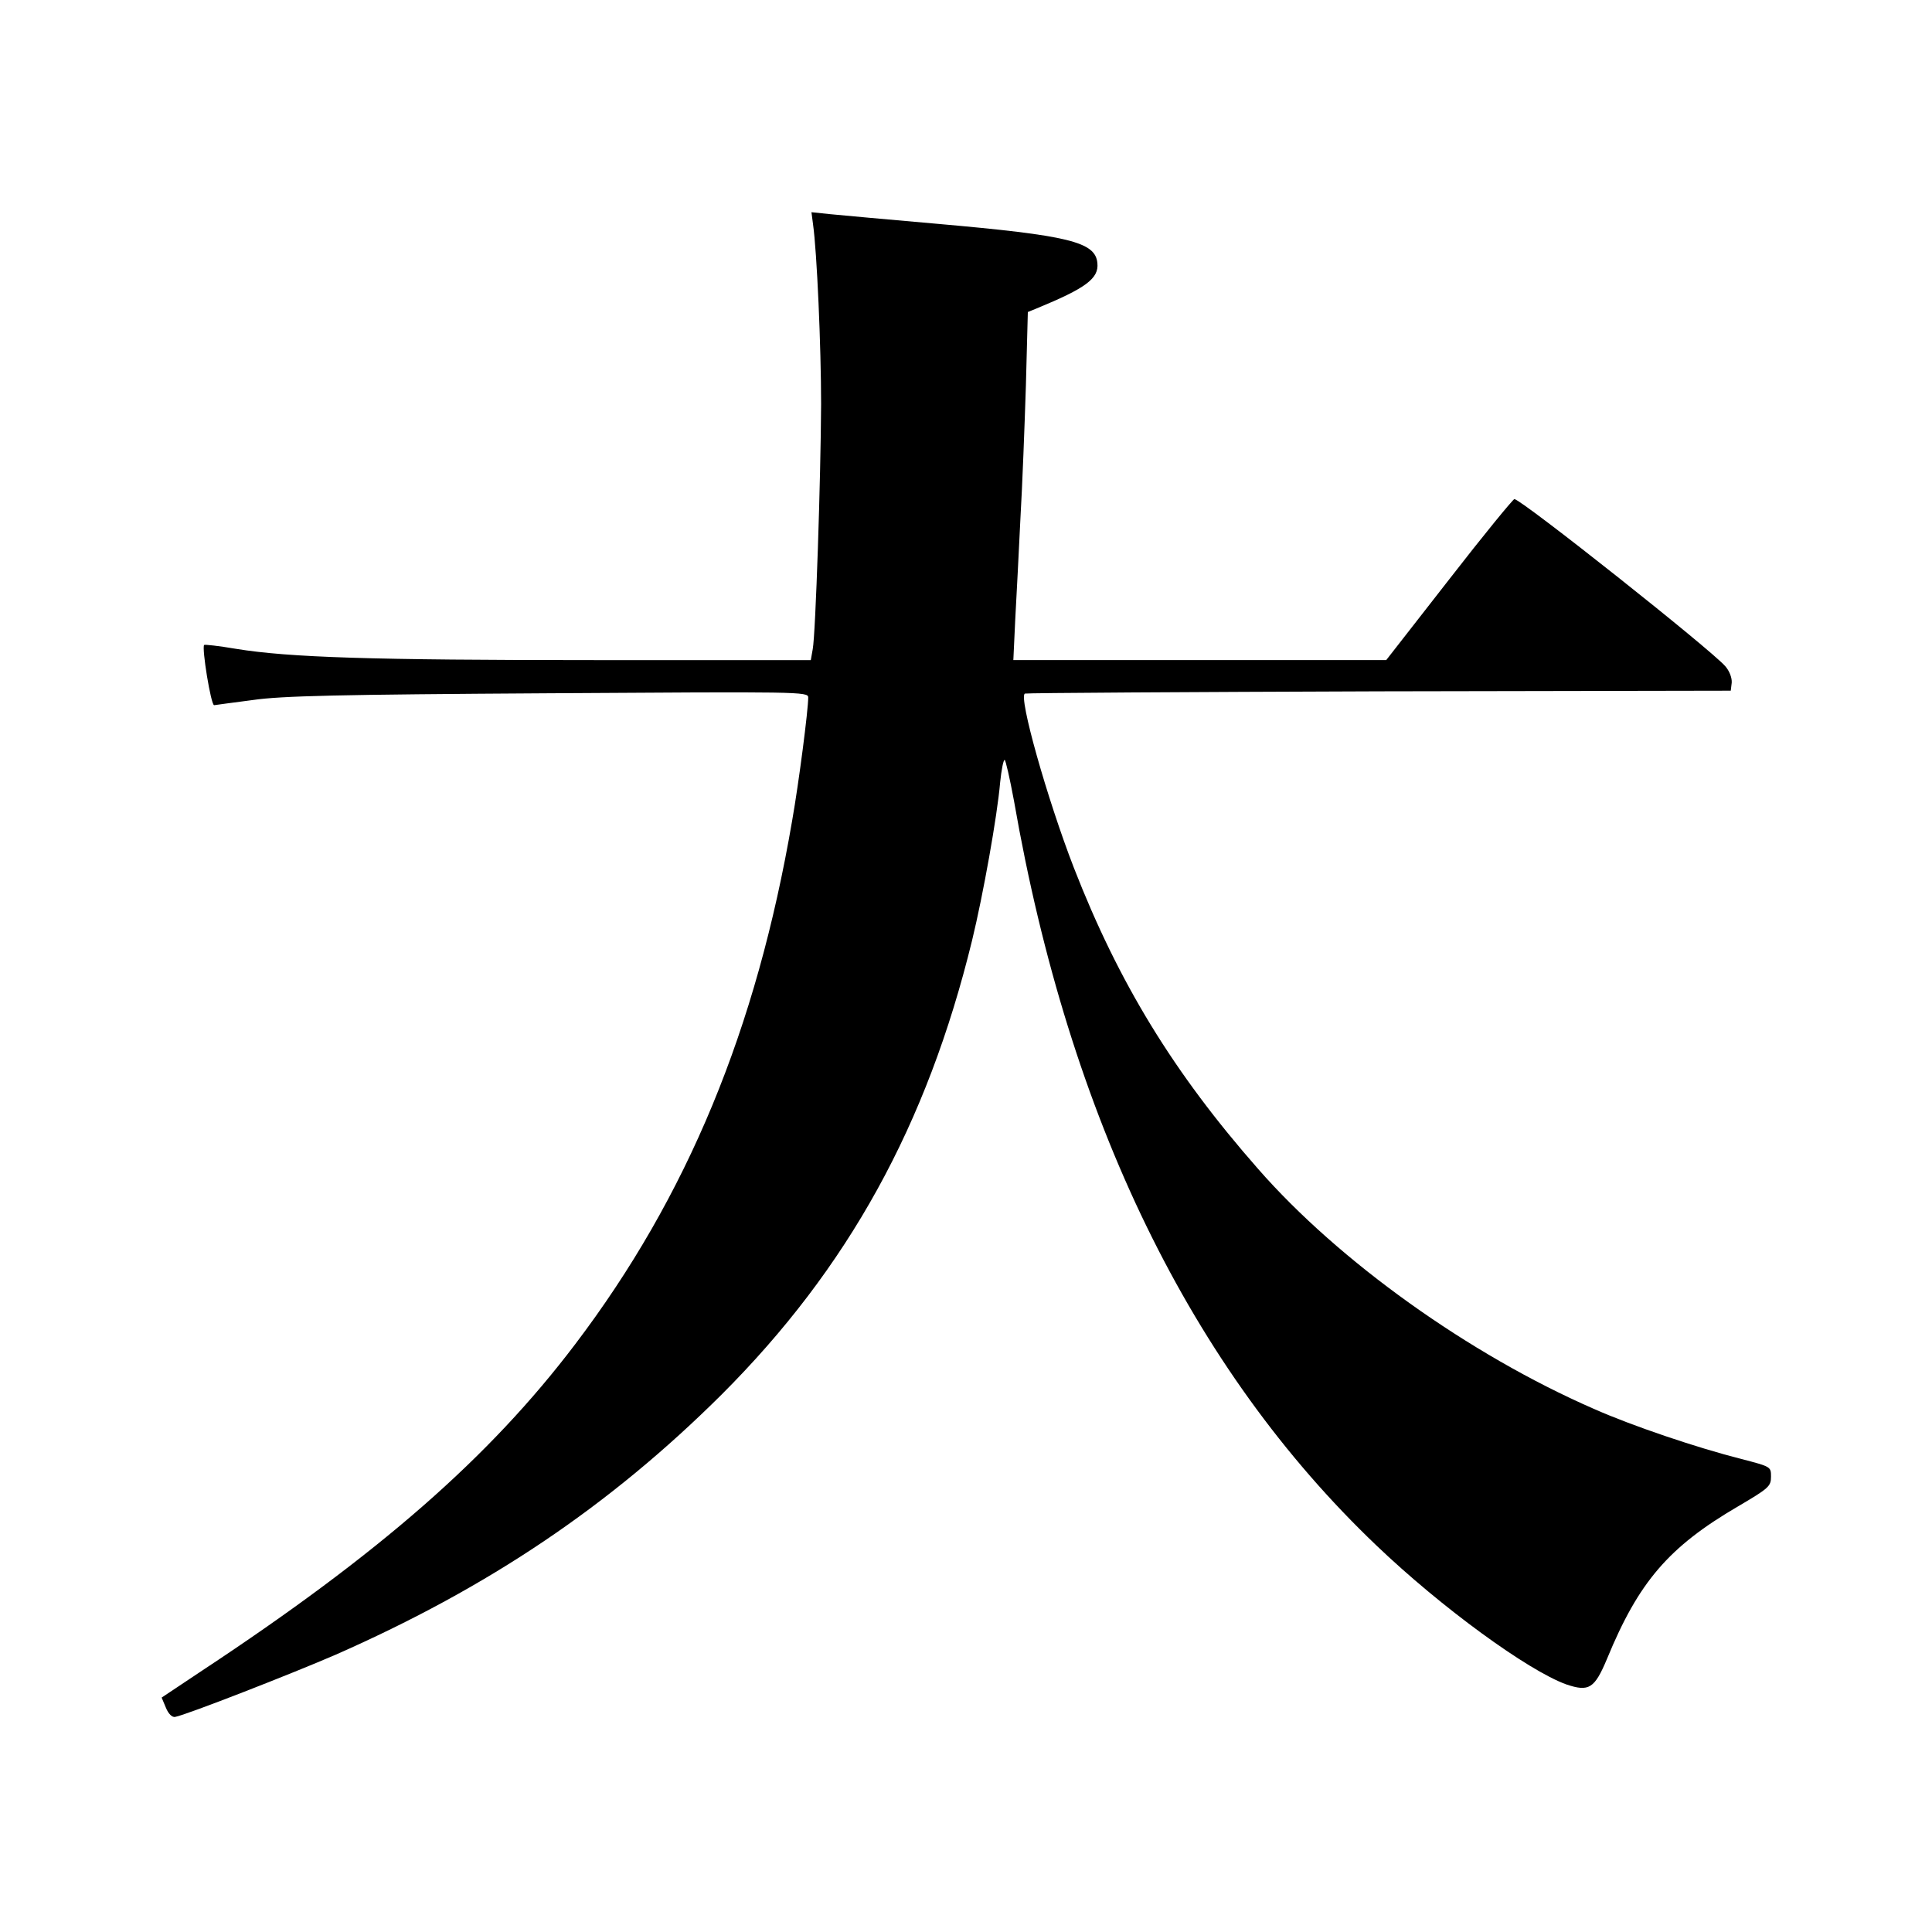 <?xml version="1.0" standalone="no"?>
<!DOCTYPE svg PUBLIC "-//W3C//DTD SVG 20010904//EN"
 "http://www.w3.org/TR/2001/REC-SVG-20010904/DTD/svg10.dtd">
<svg version="1.0" xmlns="http://www.w3.org/2000/svg"
 width="600pt" height="600pt" viewBox="0 0 600 600"
 preserveAspectRatio="xMidYMid meet">
<g transform="translate(0,600) scale(0.1,-0.1)"
fill="#000000" stroke="none">
<path d="M2525 5303 c12 -84 25 -379 25 -558 -1 -226 -17 -714 -26 -761 l-6
-34 -672 0 c-692 0 -947 8 -1113 35 -53 9 -97 14 -99 12 -8 -8 21 -187 31
-187 5 1 60 8 120 16 89 13 265 17 918 21 782 5 807 5 807 -13 0 -39 -29 -264
-50 -383 -111 -648 -325 -1166 -674 -1626 -266 -351 -608 -650 -1158 -1013
l-126 -84 13 -31 c8 -20 20 -31 29 -29 34 6 362 134 498 193 477 210 852 463
1199 808 393 393 638 837 778 1411 34 140 78 385 87 490 4 39 10 70 14 70 3 0
16 -57 29 -127 172 -988 550 -1764 1126 -2313 201 -192 470 -388 589 -431 71
-24 88 -13 127 80 98 238 191 347 407 473 95 56 102 62 102 92 0 31 0 31 -92
55 -135 34 -340 103 -459 156 -387 169 -791 458 -1042 745 -262 298 -433 578
-572 935 -83 214 -173 533 -152 541 7 2 502 5 1102 7 l1090 2 3 25 c1 15 -7
36 -20 51 -45 52 -634 519 -655 519 -4 0 -96 -112 -203 -250 l-195 -250 -579
0 -579 0 6 128 c4 70 11 210 16 312 6 102 13 288 17 413 l6 228 27 11 c153 63
194 93 189 141 -6 66 -89 86 -498 122 -151 13 -301 27 -333 30 l-57 6 5 -38z"/>
</g>
</svg>
